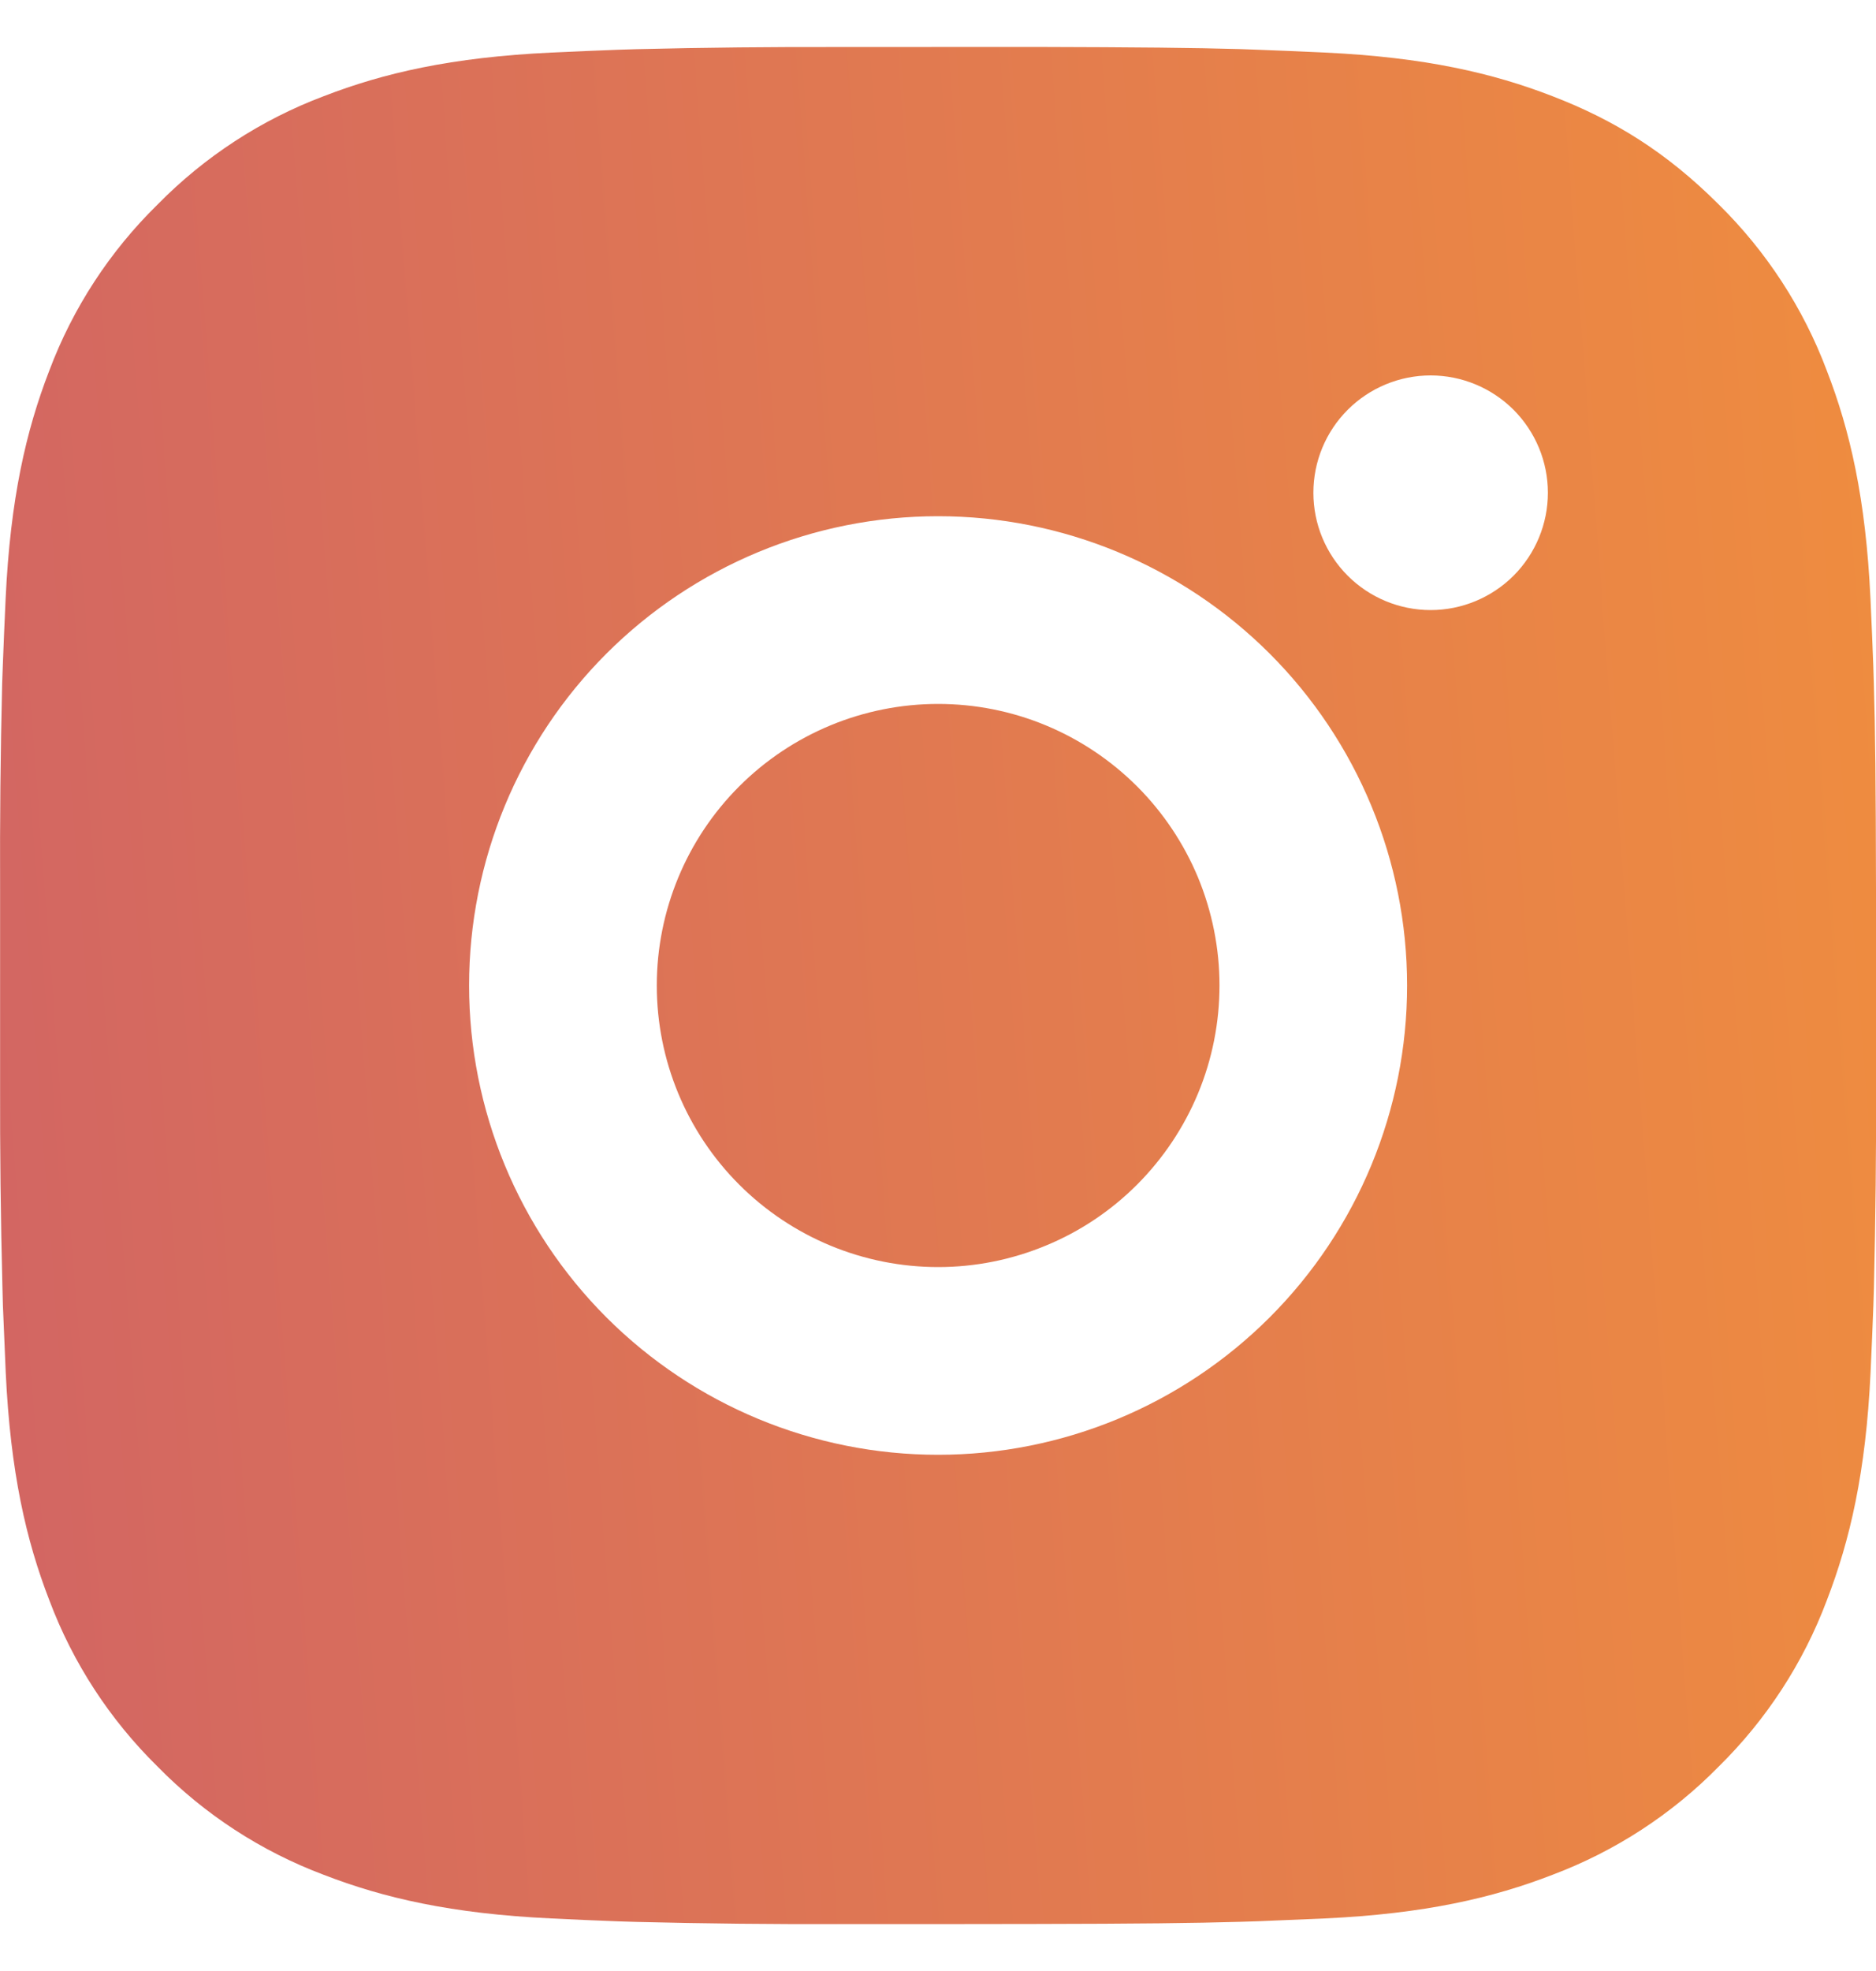 <svg width="20" height="21" viewBox="0 0 20 21" fill="none" xmlns="http://www.w3.org/2000/svg">
<g clip-path="url(#clip0_1392_1922)">
<path d="M11.029 0.5C12.154 0.503 12.725 0.509 13.218 0.523L13.412 0.53C13.636 0.538 13.857 0.548 14.124 0.56C15.188 0.61 15.914 0.778 16.551 1.025C17.211 1.279 17.767 1.623 18.323 2.178C18.831 2.678 19.225 3.282 19.476 3.95C19.723 4.587 19.891 5.313 19.941 6.378C19.953 6.644 19.963 6.865 19.971 7.09L19.977 7.284C19.992 7.776 19.998 8.347 20 9.472L20.001 10.218V11.528C20.003 12.257 19.995 12.987 19.978 13.716L19.972 13.91C19.964 14.135 19.954 14.356 19.942 14.622C19.892 15.687 19.722 16.412 19.476 17.05C19.225 17.718 18.831 18.322 18.323 18.822C17.823 19.331 17.218 19.724 16.551 19.975C15.914 20.222 15.188 20.39 14.124 20.44L13.412 20.47L13.218 20.476C12.725 20.49 12.154 20.497 11.029 20.499L10.283 20.5H8.974C8.244 20.503 7.514 20.495 6.785 20.477L6.591 20.471C6.353 20.462 6.116 20.452 5.879 20.44C4.815 20.39 4.089 20.222 3.451 19.975C2.783 19.724 2.179 19.331 1.68 18.822C1.171 18.322 0.777 17.718 0.526 17.05C0.279 16.413 0.111 15.687 0.061 14.622L0.031 13.91L0.026 13.716C0.007 12.987 -0.001 12.257 0.001 11.528V9.472C-0.002 8.743 0.005 8.013 0.023 7.284L0.03 7.09C0.038 6.865 0.048 6.644 0.06 6.378C0.11 5.313 0.278 4.588 0.525 3.95C0.776 3.282 1.171 2.677 1.681 2.178C2.18 1.67 2.784 1.276 3.451 1.025C4.089 0.778 4.814 0.61 5.879 0.56C6.145 0.548 6.367 0.538 6.591 0.53L6.785 0.524C7.514 0.506 8.243 0.499 8.973 0.501L11.029 0.5ZM10.001 5.5C8.674 5.5 7.403 6.027 6.465 6.964C5.527 7.902 5.001 9.174 5.001 10.5C5.001 11.826 5.527 13.098 6.465 14.036C7.403 14.973 8.674 15.5 10.001 15.5C11.327 15.5 12.598 14.973 13.536 14.036C14.474 13.098 15.001 11.826 15.001 10.5C15.001 9.174 14.474 7.902 13.536 6.964C12.598 6.027 11.327 5.5 10.001 5.5ZM10.001 7.5C10.395 7.5 10.785 7.577 11.149 7.728C11.513 7.879 11.843 8.1 12.122 8.378C12.401 8.657 12.622 8.988 12.773 9.351C12.923 9.715 13.001 10.105 13.001 10.499C13.001 10.893 12.924 11.284 12.773 11.648C12.622 12.012 12.401 12.342 12.123 12.621C11.844 12.9 11.514 13.121 11.15 13.271C10.786 13.422 10.396 13.5 10.002 13.5C9.206 13.5 8.443 13.184 7.88 12.621C7.318 12.059 7.002 11.296 7.002 10.5C7.002 9.704 7.318 8.941 7.88 8.379C8.443 7.816 9.206 7.5 10.002 7.5M15.252 4C14.92 4 14.602 4.132 14.368 4.366C14.133 4.601 14.002 4.918 14.002 5.25C14.002 5.582 14.133 5.899 14.368 6.134C14.602 6.368 14.92 6.5 15.252 6.5C15.583 6.5 15.901 6.368 16.136 6.134C16.37 5.899 16.502 5.582 16.502 5.25C16.502 4.918 16.37 4.601 16.136 4.366C15.901 4.132 15.583 4 15.252 4Z" fill="url(#paint0_linear_1392_1922)"/>
</g>
<defs>
<linearGradient id="paint0_linear_1392_1922" x1="23.058" y1="2.945" x2="-24.443" y2="6.586" gradientUnits="userSpaceOnUse">
<stop stop-color="#F3923A"/>
<stop offset="1" stop-color="#B23A8B"/>
</linearGradient>
<clipPath id="clip0_1392_1922">
<rect width="20" height="20" fill="white" transform="translate(0 0.5)"/>
</clipPath>
</defs>
</svg>

